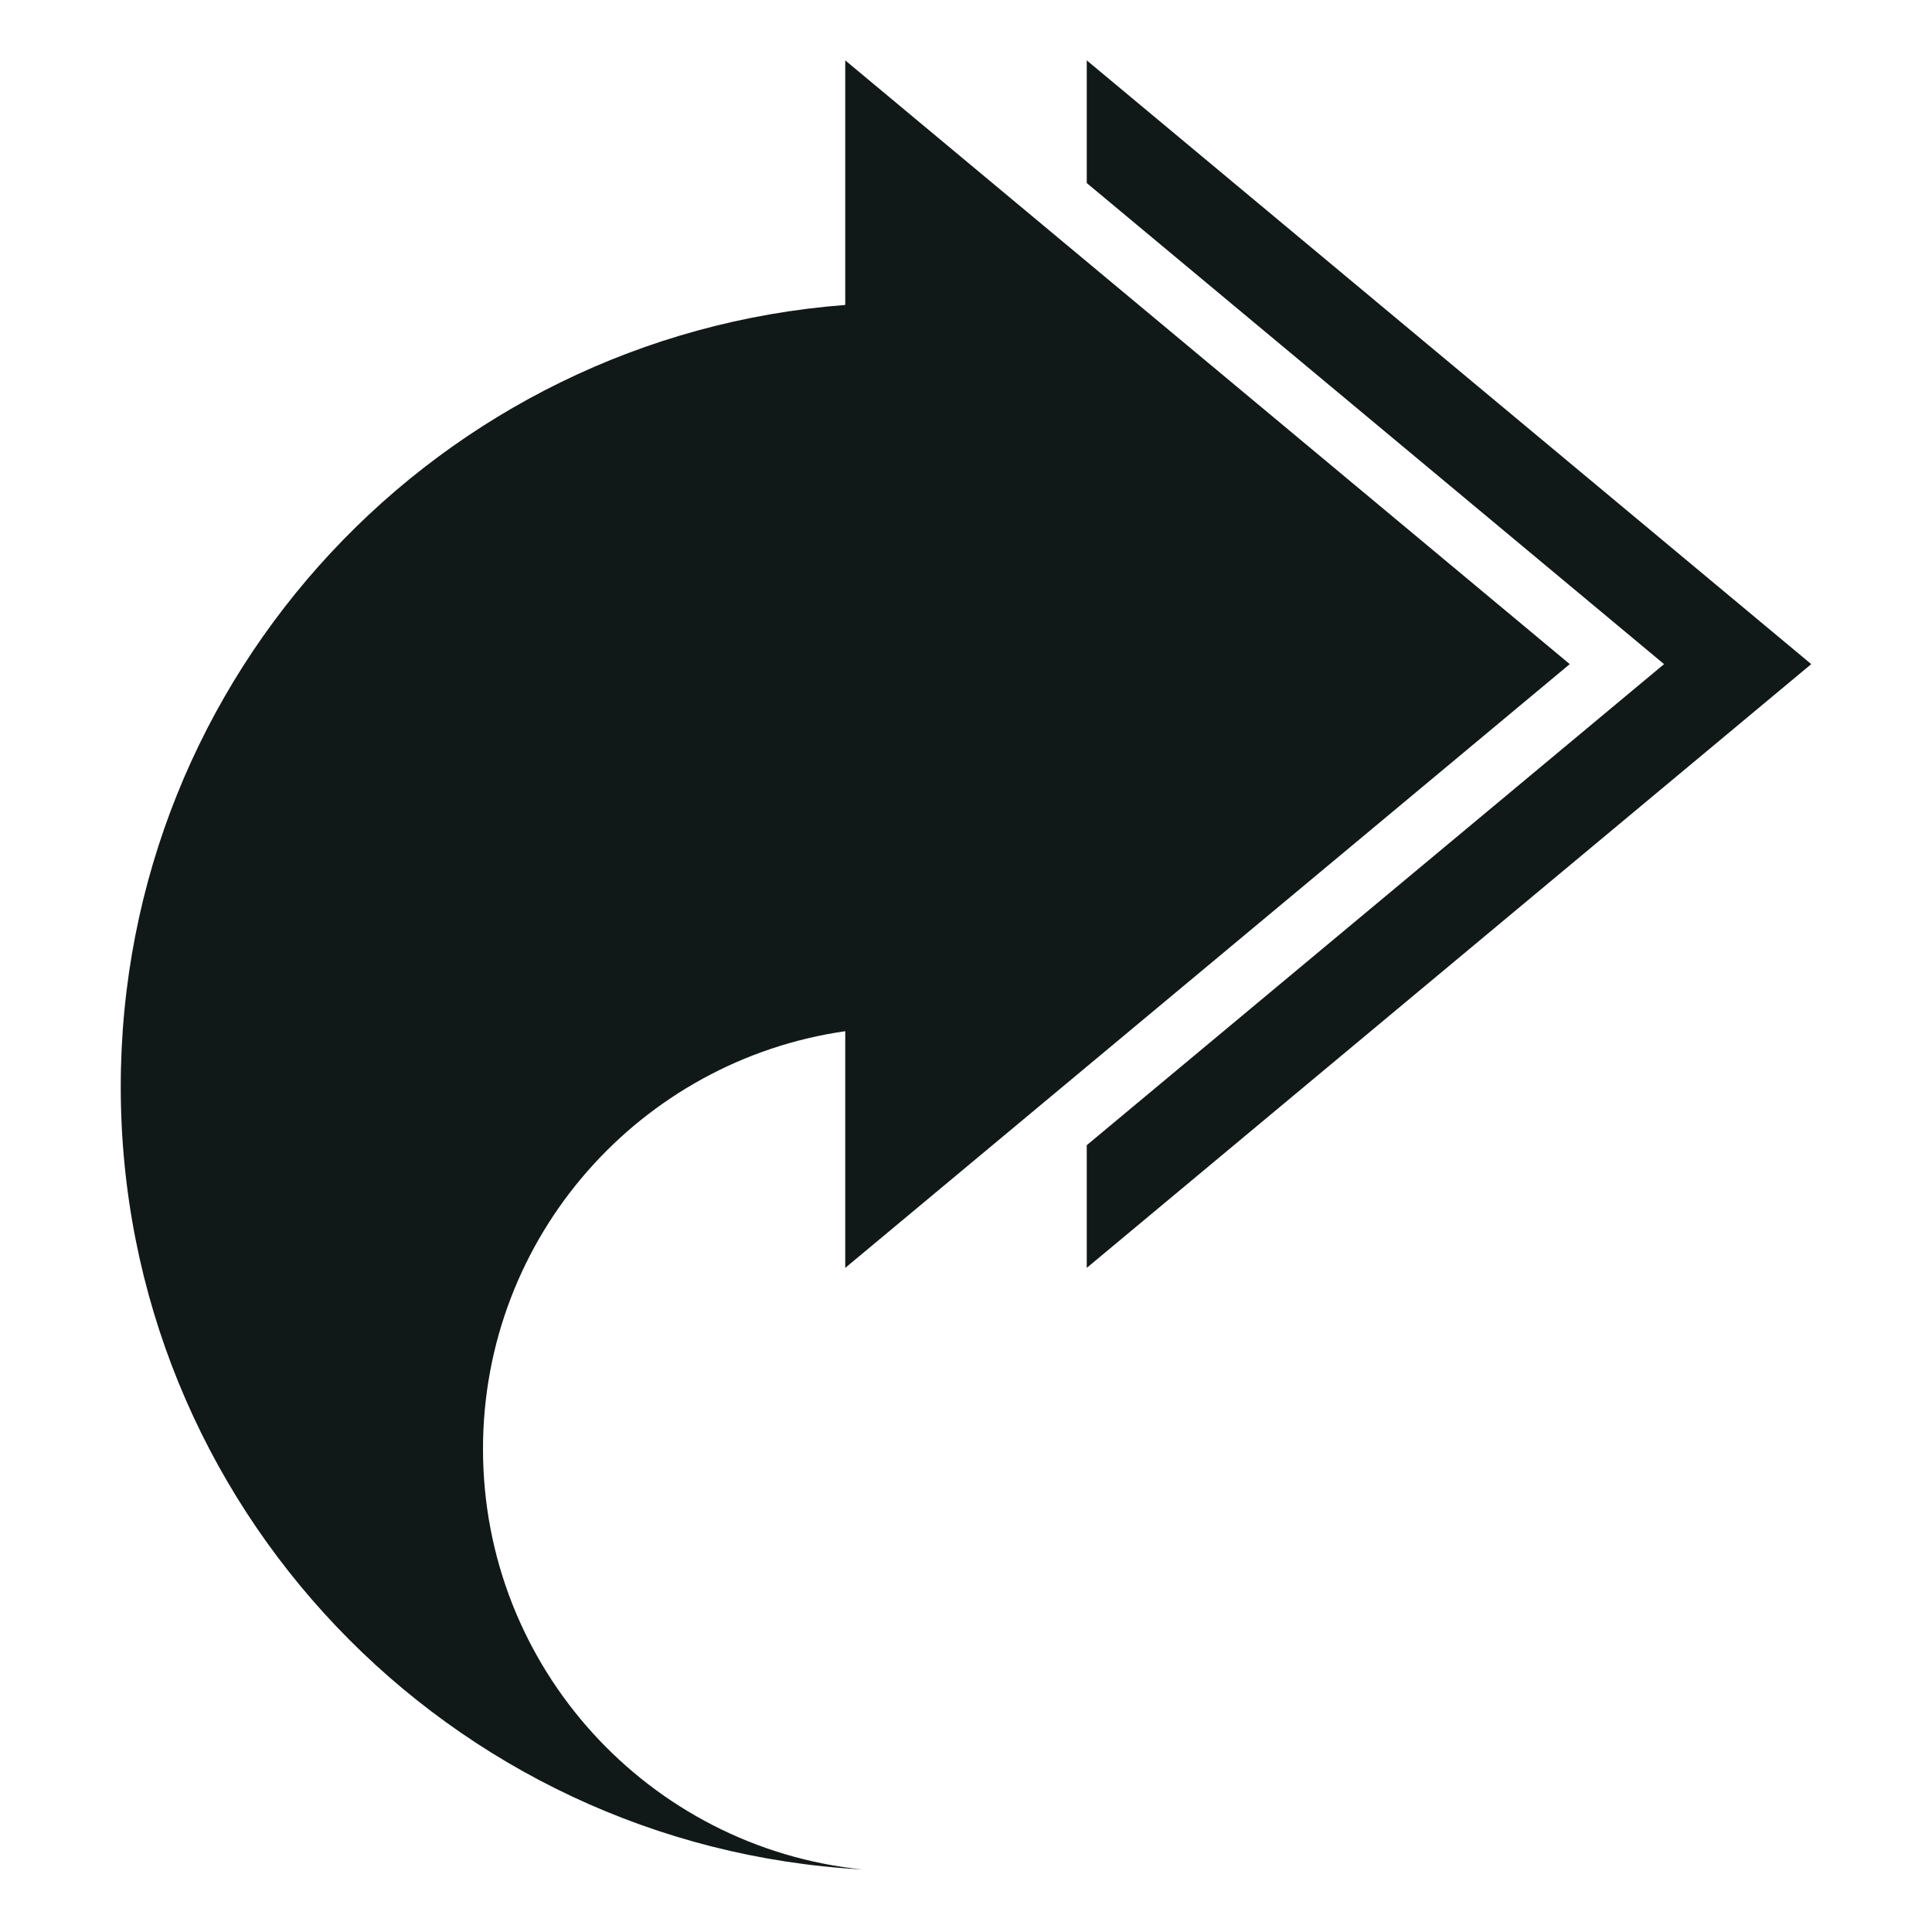 <?xml version="1.0" encoding="utf-8"?>
<svg version="1.1" id="Uploaded to svgrepo.com" xmlns="http://www.w3.org/2000/svg" xmlns:xlink="http://www.w3.org/1999/xlink" 
	 width="800px" height="800px" viewBox="0 0 32 32" xml:space="preserve">
<style type="text/css">
	.sharpcorners_een{fill:#111918;}
</style>
<path class="sharpcorners_een" d="M14.284,30.964C7.439,30.59,2,24.938,2,18C2,11.158,7.289,5.563,14,5.051V1l12,10L14,21v-3.92
	c-3.391,0.486-6,3.395-6,6.92C8,27.624,10.754,30.605,14.284,30.964z M18,1v2v0.032L27.562,11L18,18.968V21l12-10L18,1z"/>
</svg>